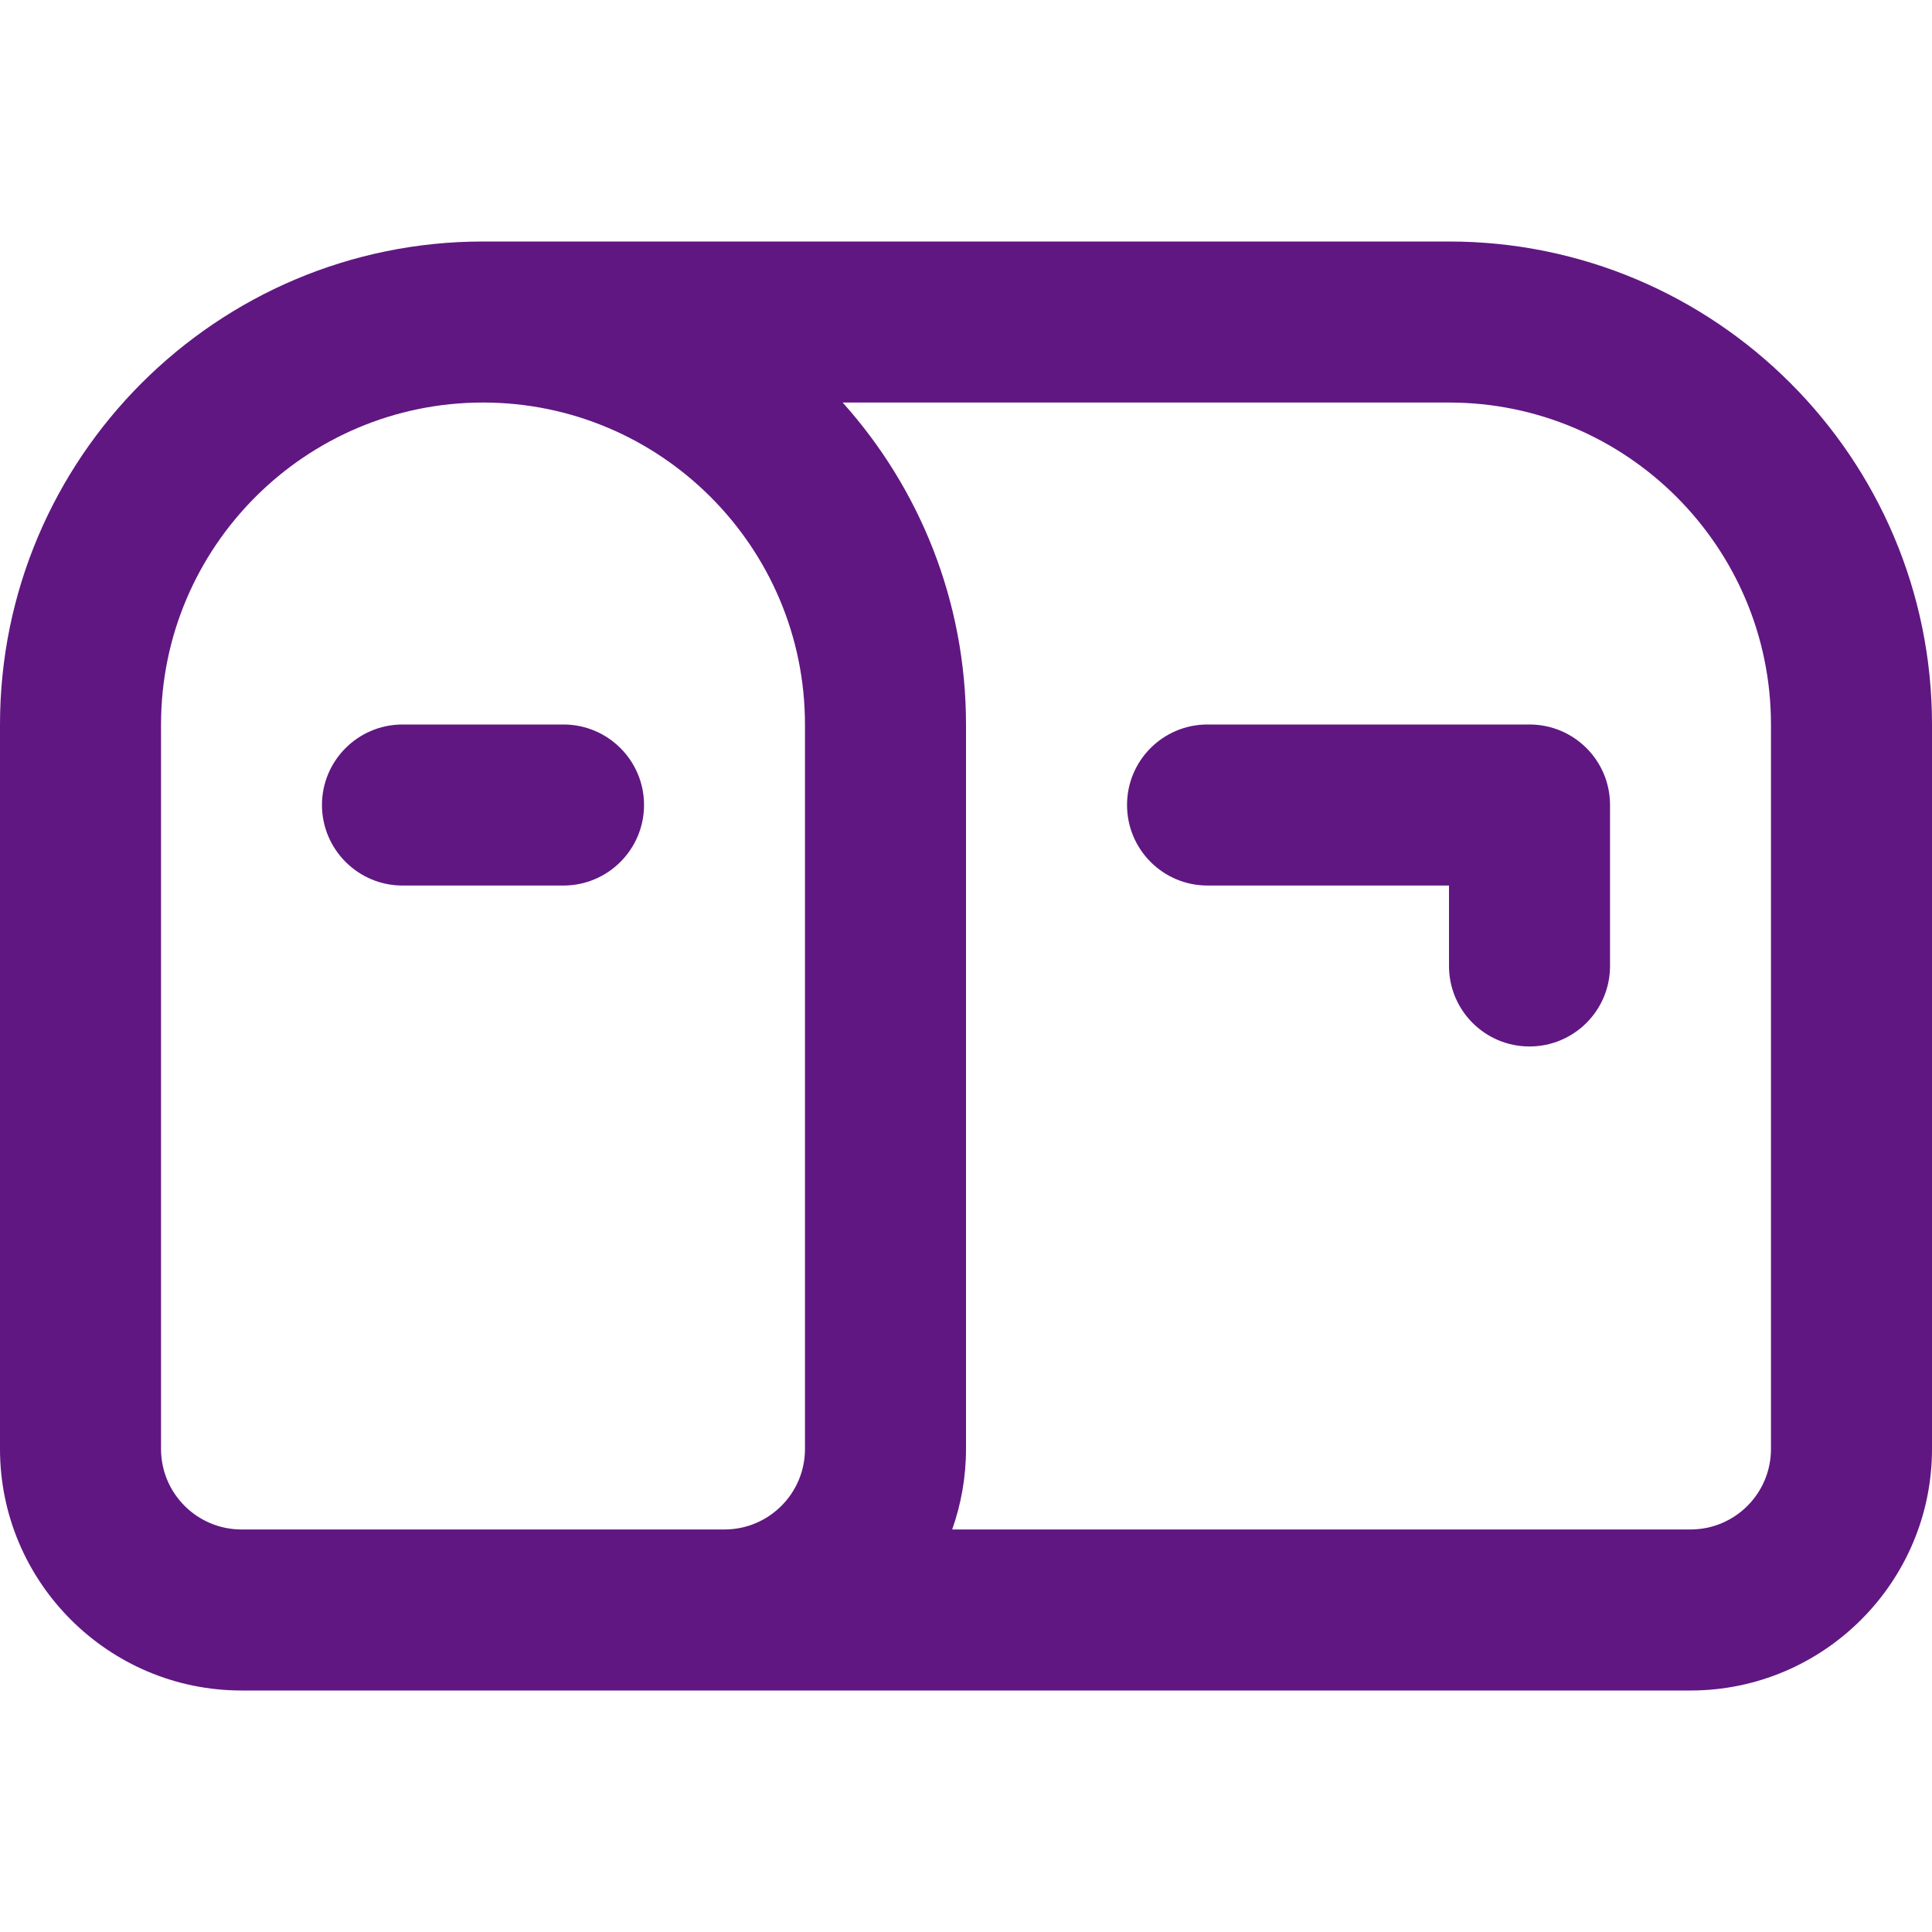 <svg width="20" height="20" viewBox="0 0 20 20" fill="none" xmlns="http://www.w3.org/2000/svg">
<path d="M15 2.5H5C2.243 2.5 0 4.742 0 7.5V15C0 16.378 1.122 17.5 2.5 17.5H17.5C18.878 17.5 20 16.378 20 15V7.5C20 4.742 17.758 2.5 15 2.5ZM1.667 15V7.5C1.667 5.662 3.162 4.167 5 4.167C6.838 4.167 8.333 5.662 8.333 7.5V15C8.333 15.46 7.959 15.833 7.5 15.833H2.5C2.041 15.833 1.667 15.46 1.667 15ZM18.333 15C18.333 15.46 17.96 15.833 17.5 15.833H9.857C9.949 15.572 10 15.293 10 15V7.5C10 6.221 9.517 5.052 8.723 4.167H15C16.838 4.167 18.333 5.662 18.333 7.5V15ZM16.667 8.333V10C16.667 10.46 16.294 10.833 15.833 10.833C15.373 10.833 15 10.46 15 10V9.167H12.5C12.039 9.167 11.667 8.793 11.667 8.333C11.667 7.873 12.039 7.5 12.5 7.5H15.833C16.294 7.5 16.667 7.873 16.667 8.333ZM6.667 8.333C6.667 8.793 6.293 9.167 5.833 9.167H4.167C3.707 9.167 3.333 8.793 3.333 8.333C3.333 7.873 3.707 7.5 4.167 7.5H5.833C6.293 7.5 6.667 7.873 6.667 8.333Z" fill="#601782"/>
</svg>
